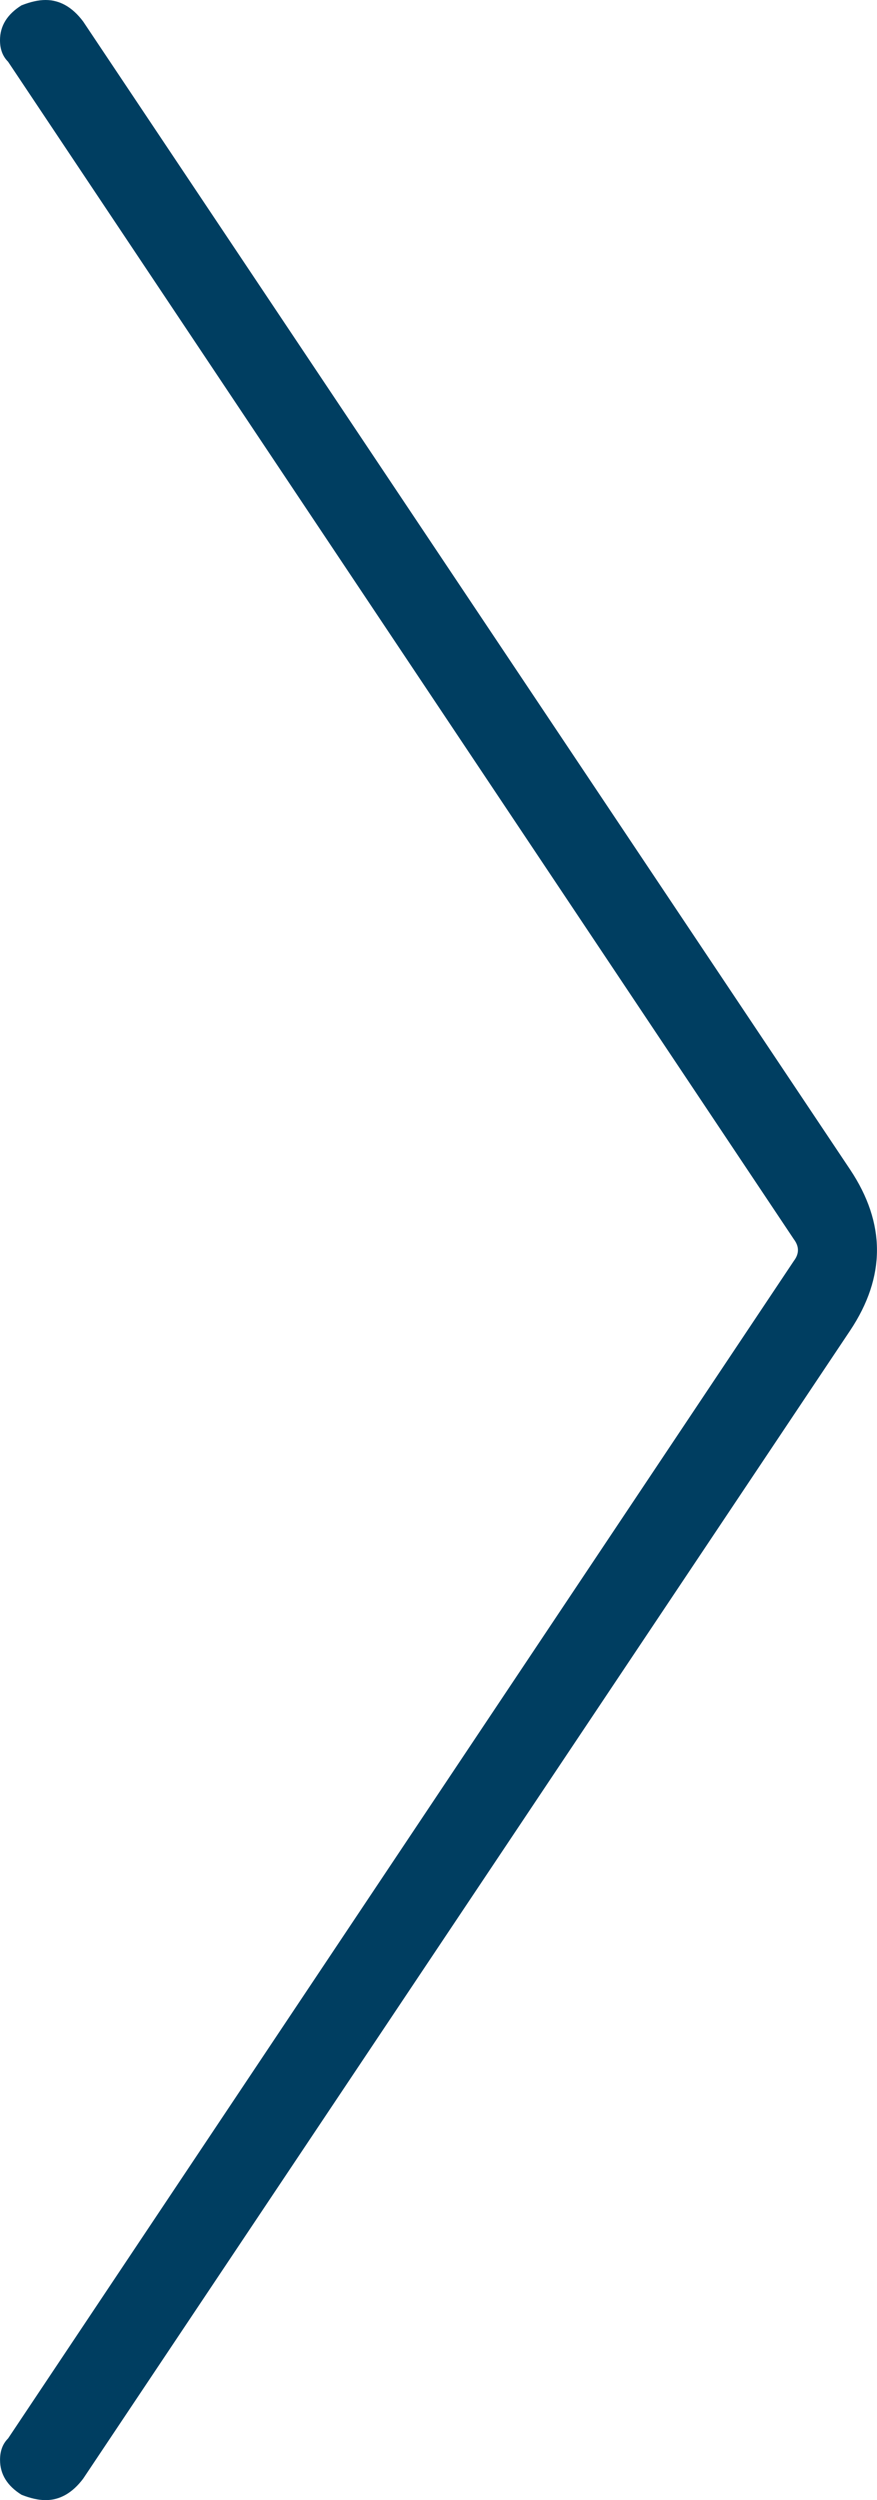 <?xml version="1.0" encoding="UTF-8"?><svg id="_レイヤー_2" xmlns="http://www.w3.org/2000/svg" width="22.208" height="63.296" viewBox="0 0 22.208 63.296"><defs><style>.cls-1{fill:#003e61;}</style></defs><g id="_レイヤー_1-2"><path class="cls-1" d="M2.106,62.753c-.272.361-.589.543-.951.543-.181,0-.385-.046-.611-.136-.363-.227-.543-.521-.543-.883,0-.227.068-.408.204-.543l19.899-29.814c.136-.18.136-.362,0-.543L.204,1.562c-.136-.136-.204-.316-.204-.543C0,.657.181.363.543.136c.226-.09.43-.136.611-.136.362,0,.679.181.951.543l19.423,29.068c.452.679.679,1.358.679,2.037s-.227,1.358-.679,2.037L2.106,62.753Z"/></g></svg>
